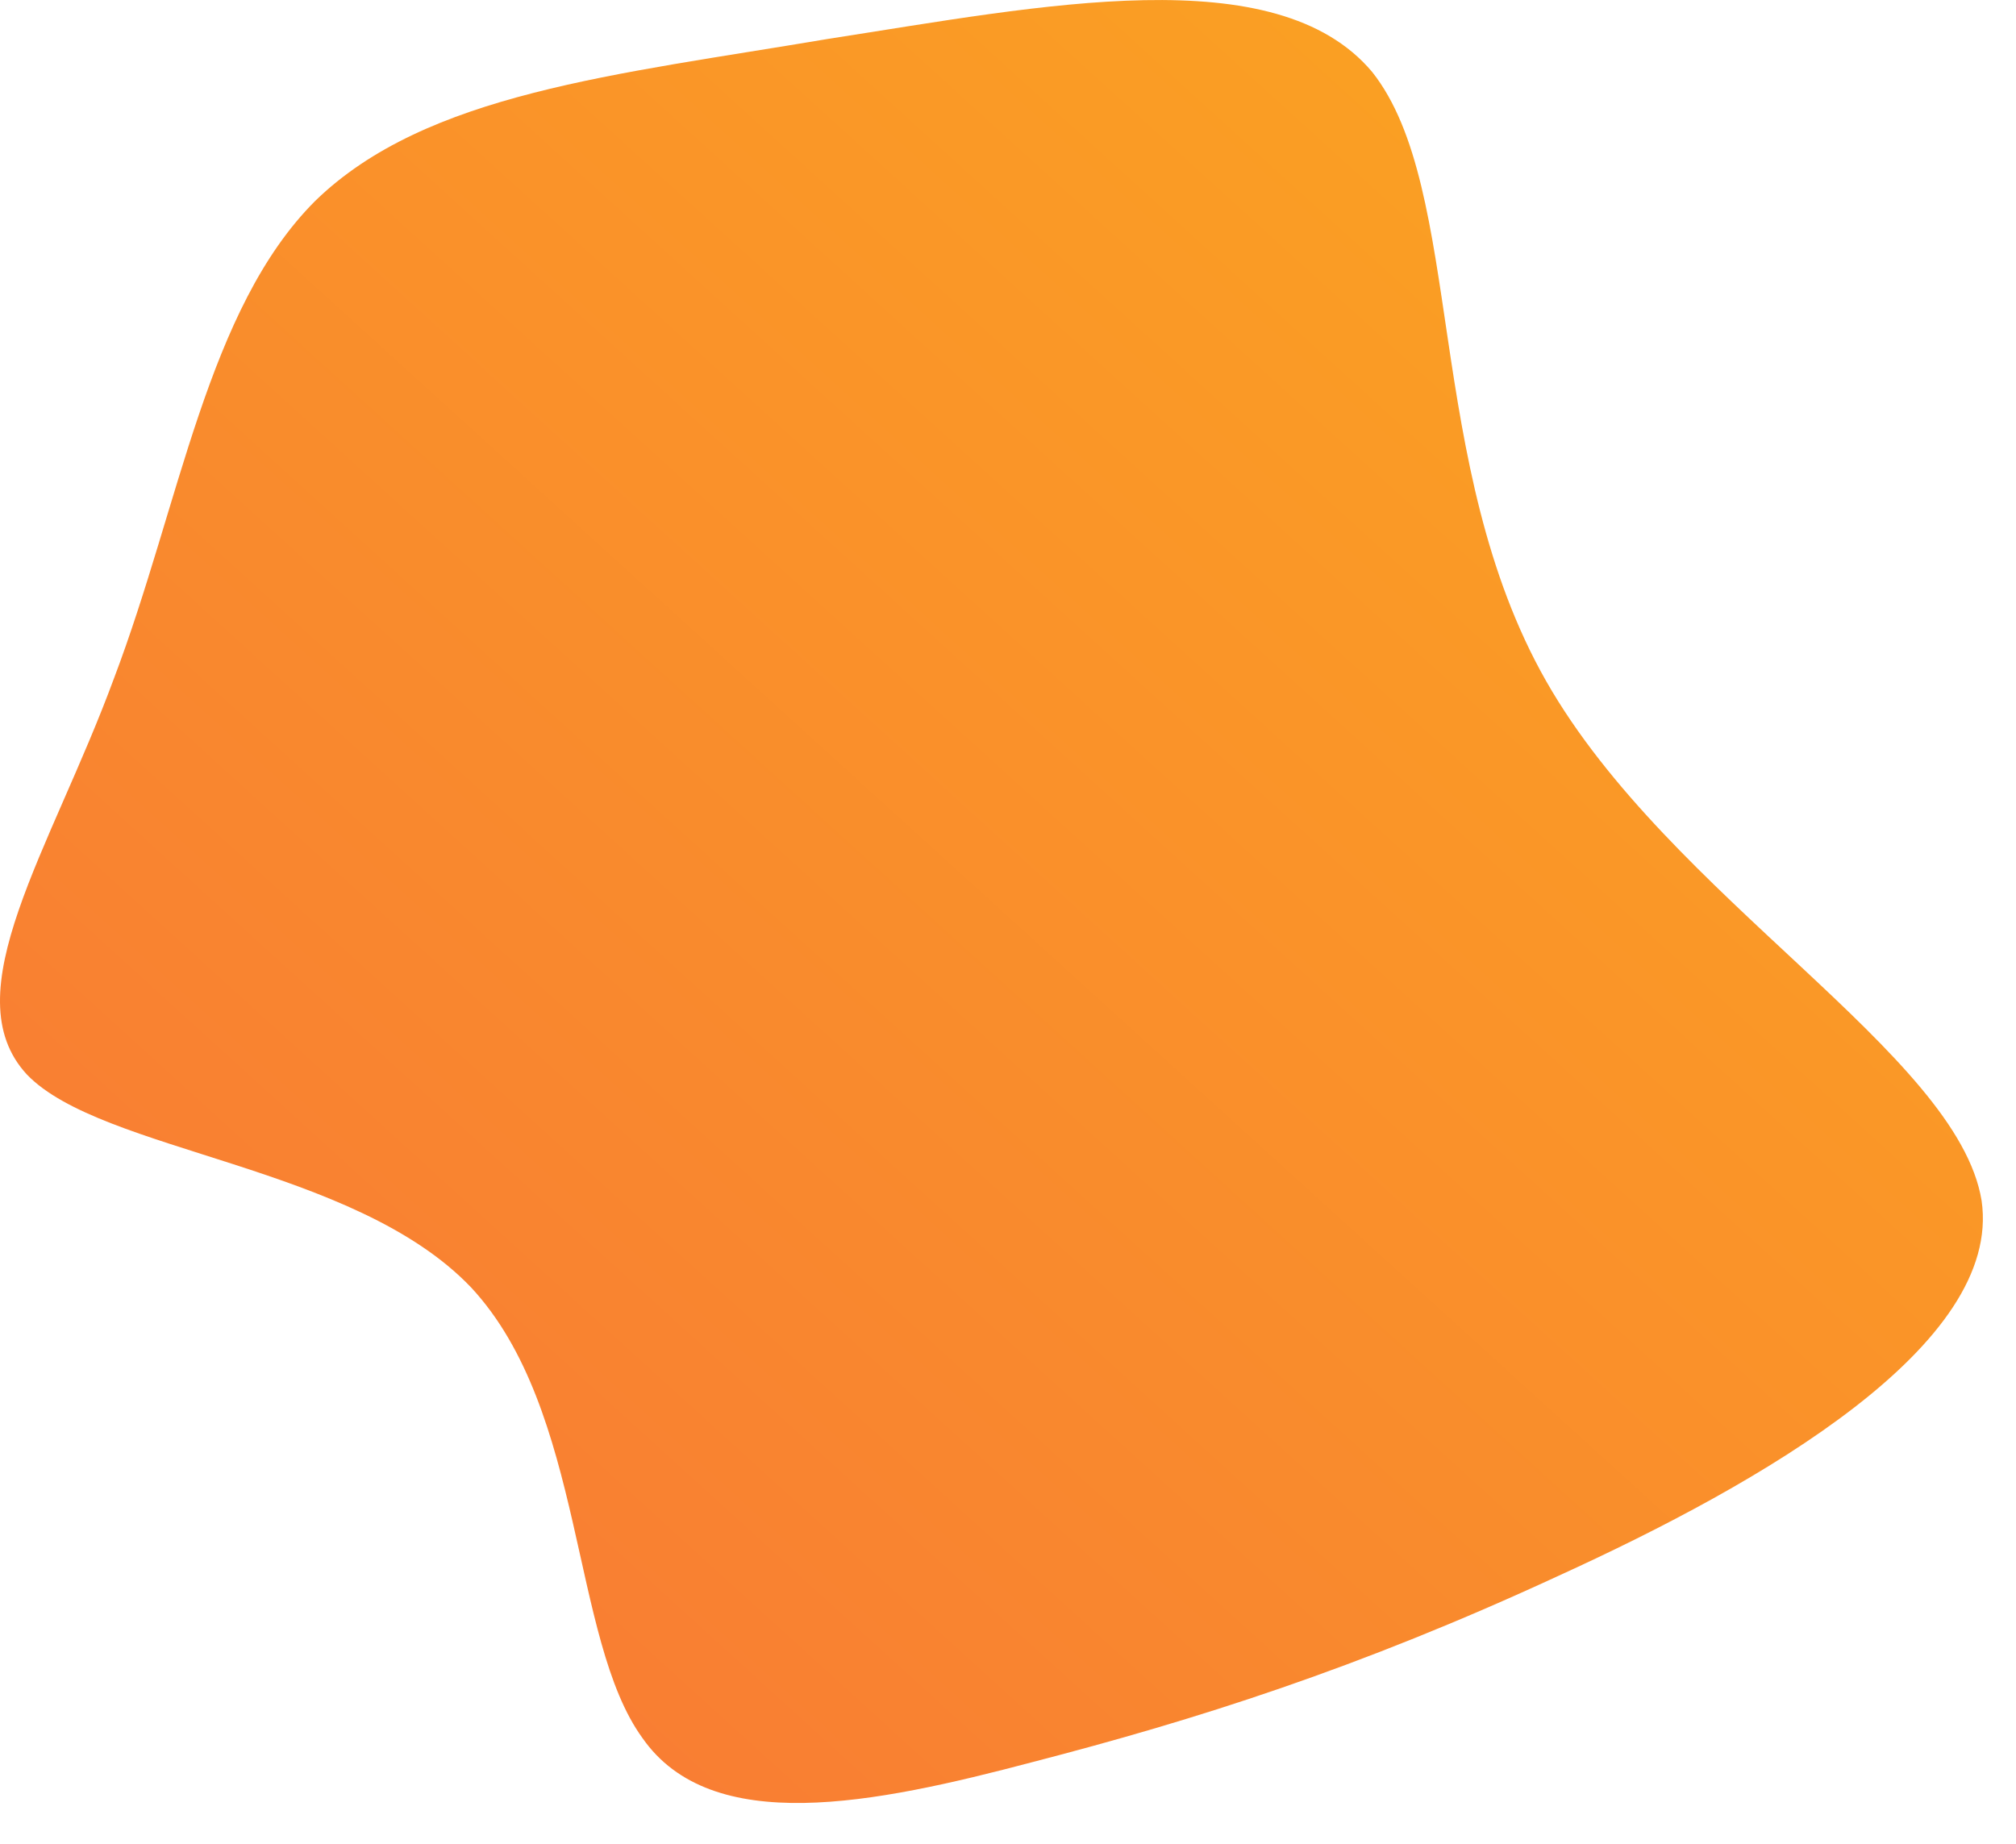 <svg width="47" height="43" viewBox="0 0 47 43" fill="none" xmlns="http://www.w3.org/2000/svg">
<path d="M31.988 1.675C34.158 4.405 33.178 10.845 36.048 15.884C38.918 20.924 45.638 24.564 46.198 27.994C46.688 31.355 41.088 34.575 36.328 36.745C31.638 38.914 27.858 40.105 24.078 41.084C20.368 42.065 16.588 42.834 14.978 40.525C13.298 38.215 13.648 32.895 10.988 30.024C8.258 27.154 2.378 26.875 0.628 25.055C-1.122 23.165 1.188 19.805 2.658 15.815C4.198 11.755 4.828 7.205 7.348 4.685C9.938 2.165 14.348 1.745 19.318 0.905C24.288 0.135 29.748 -0.985 31.988 1.675Z" fill="url(#paint0_linear_627_3663)"/>
<defs>
<linearGradient id="paint0_linear_627_3663" x1="0" y1="42.039" x2="41.851" y2="-3.981" gradientUnits="userSpaceOnUse">
<stop stop-color="#F87537"/>
<stop offset="1" stop-color="#FBA81F"/>
</linearGradient>
</defs>
</svg>
